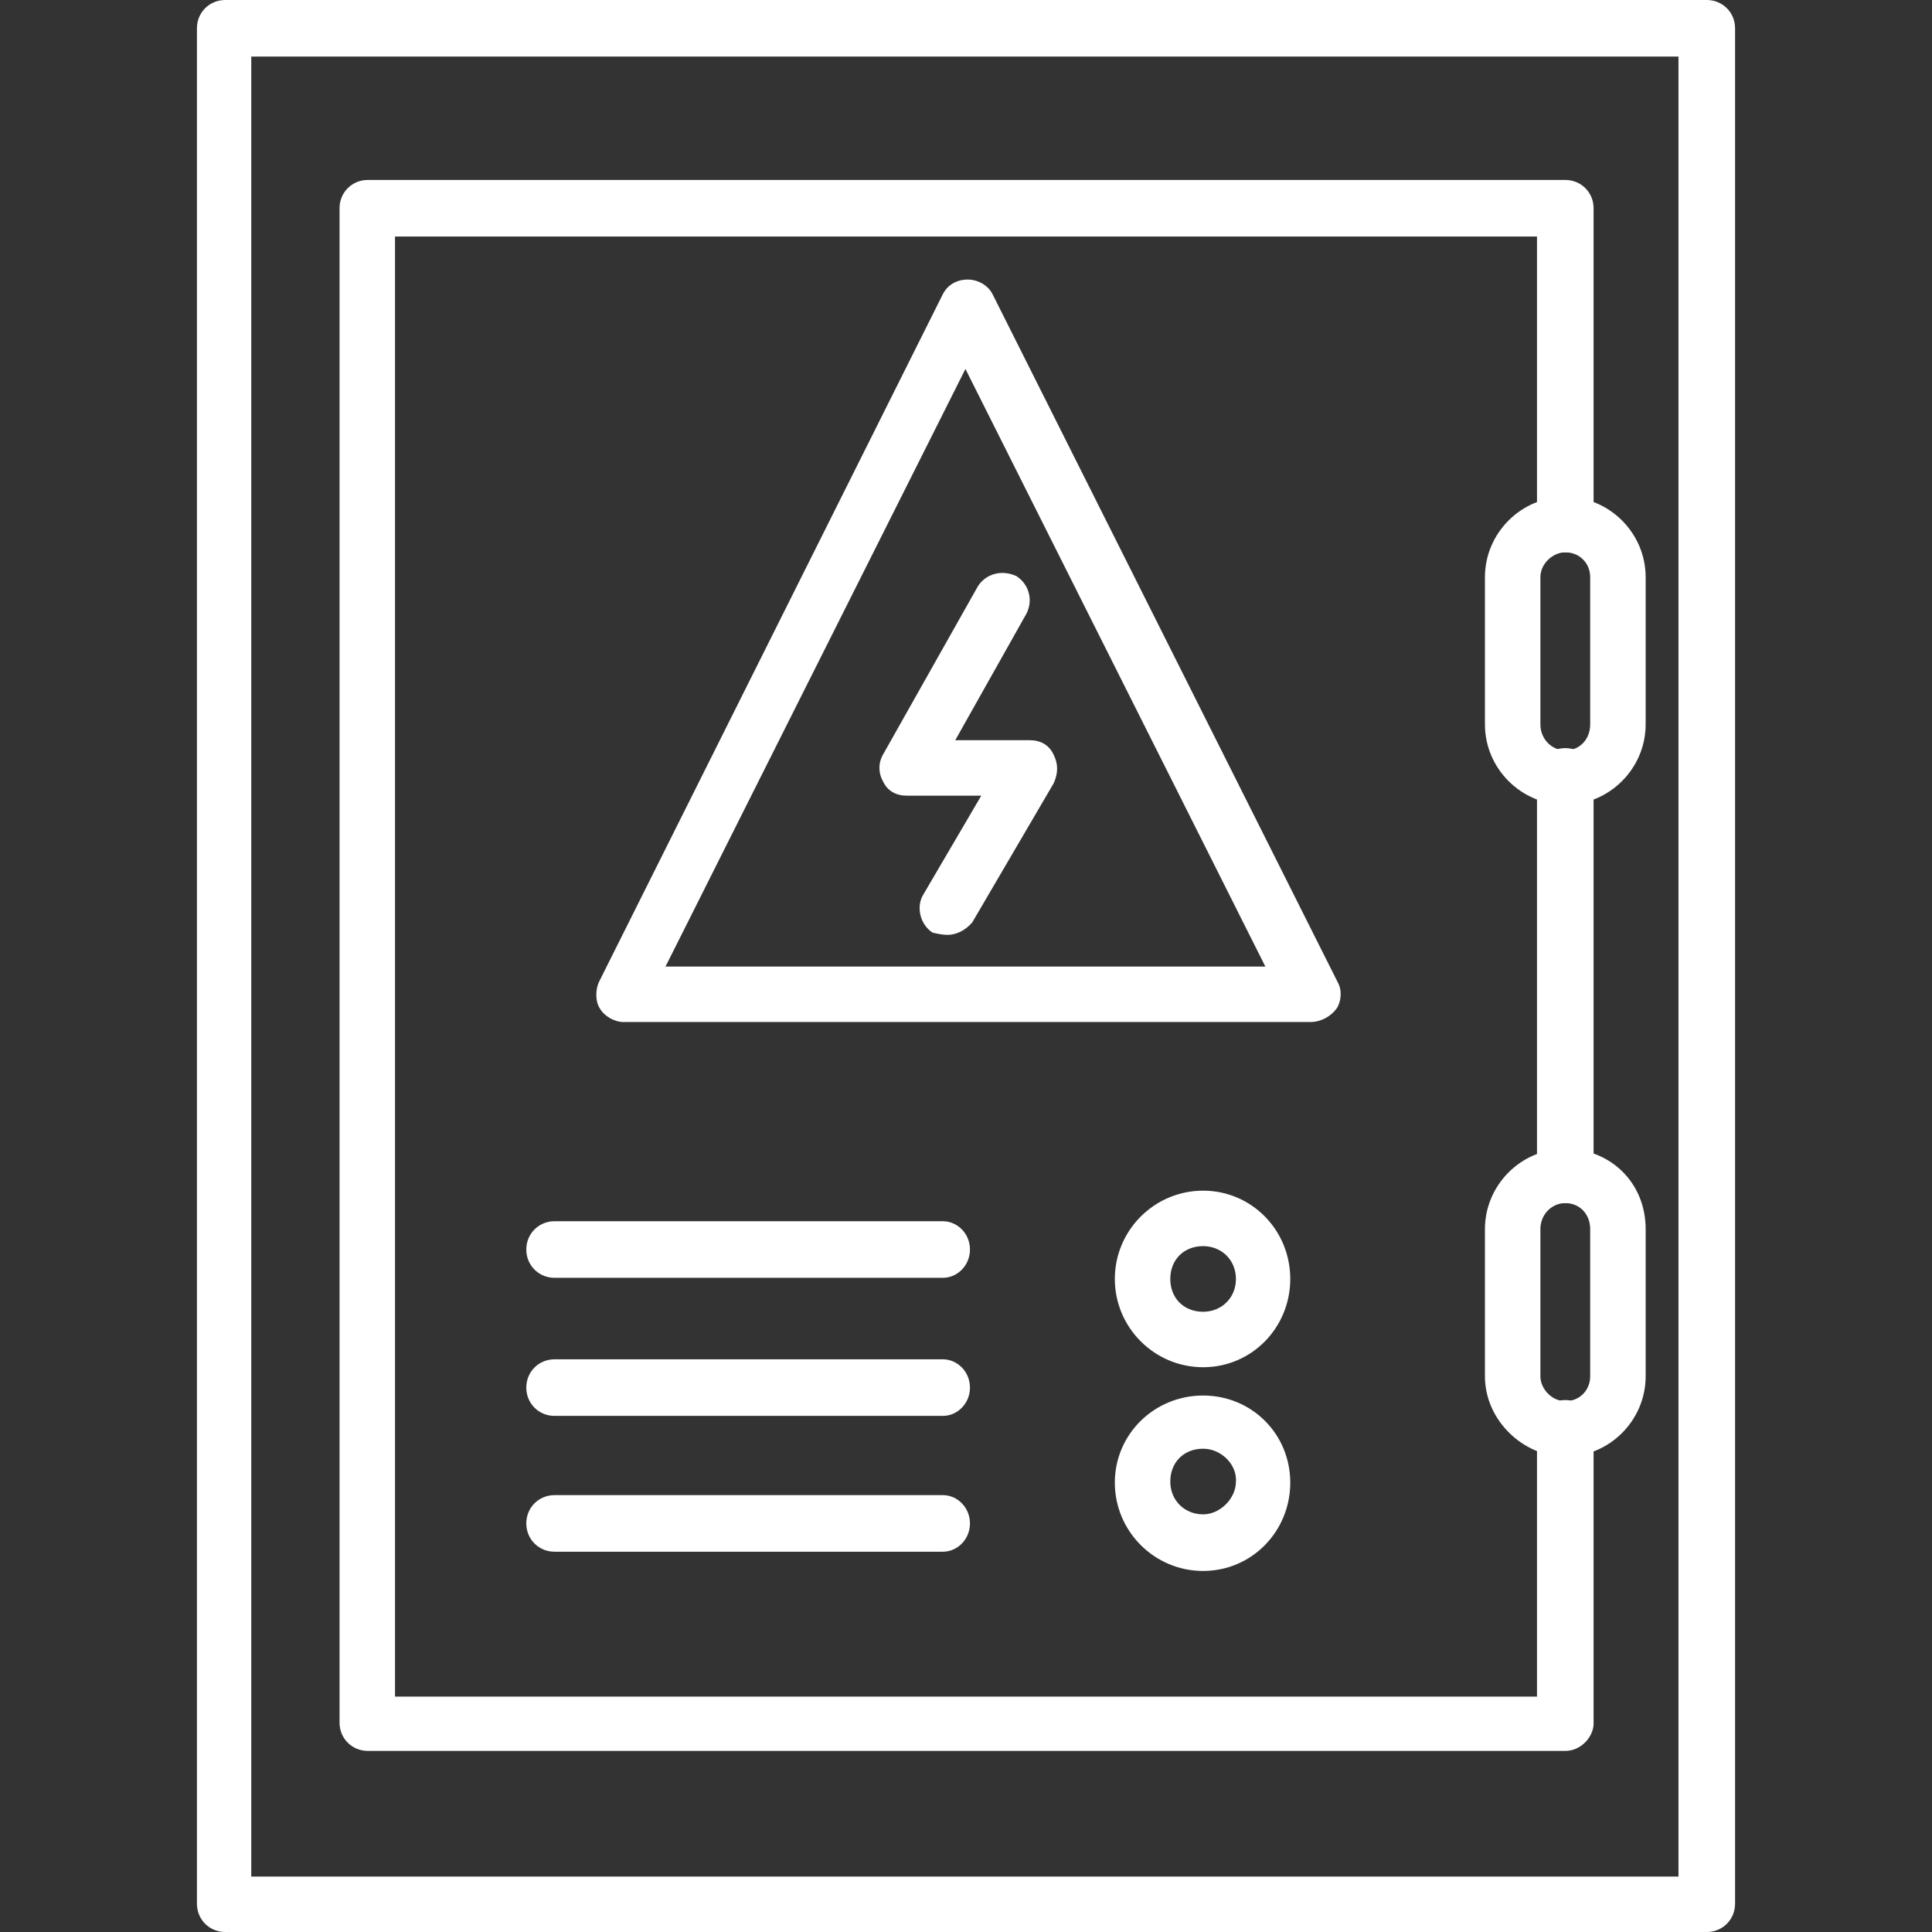<svg xmlns="http://www.w3.org/2000/svg" version="1.1" xmlns:xlink="http://www.w3.org/1999/xlink" width="512" height="512" x="0" y="0" viewBox="0 0 1707 1707" style="enable-background:new 0 0 512 512" xml:space="preserve" class=""><rect x="0" y="0" width="1707" height="1707" fill="#333333" stroke="none"/><g><path d="M1508 1707H199c-14 0-25-11-25-25V25c0-14 11-25 25-25h1309c14 0 25 11 25 25v1657c0 14-11 25-25 25zm-1286-49h1261V50H222v1608z" class="fil0" fill="#ffffff" opacity="1" data-original="#000000"></path><path d="M1383 1547H325c-14 0-25-11-25-25V184c0-14 11-25 25-25h1058c14 0 25 11 25 25v279c0 14-11 25-25 25s-25-11-25-25V209H349v1290h1009v-237c0-14 11-25 25-25s25 11 25 25v262c-1 12-12 23-25 23zm0-484c-14 0-25-11-25-25V686c0-14 11-25 25-25s25 11 25 25v352c-1 14-12 25-25 25z" class="fil0" fill="#ffffff" opacity="1" data-original="#000000"></path><path d="M1383 711c-39 0-71-32-71-71V510c0-39 32-71 71-71s71 32 71 71v130c0 39-32 71-71 71zm0-223c-11 0-22 10-22 22v130c0 13 10 23 22 23 13 0 22-10 22-23V510c0-12-9-22-22-22zM1158 903H551c-8 0-17-5-21-12-4-6-4-16-1-23l304-608c4-8 12-13 22-13 9 0 18 5 22 13l305 608c4 7 3 17-1 23-5 7-14 12-23 12zm-570-49h530L853 326 588 854zM833 1129H490c-14 0-25-11-25-25s11-25 25-25h343c13 0 24 11 24 25s-11 25-24 25zM833 1251H490c-14 0-25-11-25-25s11-25 25-25h343c13 0 24 11 24 25s-11 25-24 25zM833 1371H490c-14 0-25-11-25-25s11-25 25-25h343c13 0 24 11 24 25s-11 25-24 25zM1063 1208c-43 0-78-35-78-78s35-78 78-78 77 35 77 78-34 78-77 78zm0-107c-17 0-29 12-29 29s12 29 29 29c16 0 29-12 29-29s-13-29-29-29zM1063 1388c-43 0-78-35-78-78s35-77 78-77 77 34 77 77-34 78-77 78zm0-108c-17 0-29 12-29 29s13 29 29 29c15 0 29-14 29-29 1-15-13-29-29-29zM1383 1287c-37 0-71-32-71-71v-130c0-39 32-71 71-71 40 0 71 30 71 71v130c0 39-32 71-71 71zm0-224c-12 0-22 10-22 23v130c0 11 10 22 22 22 13 0 22-10 22-22v-130c0-13-9-23-22-23z" class="fil0" fill="#ffffff" opacity="1" data-original="#000000"></path><path d="M837 826c-4 0-9-1-13-2-11-7-15-23-8-34l51-87h-66c-9 0-17-4-21-13-4-7-4-16 0-23l84-149c7-11 21-15 34-9 11 7 15 21 9 33l-63 112h66c9 0 17 4 21 13 4 8 4 16 0 25l-72 123c-6 7-14 11-22 11z" class="fil0" fill="#ffffff" opacity="1" data-original="#000000"></path></g></svg>